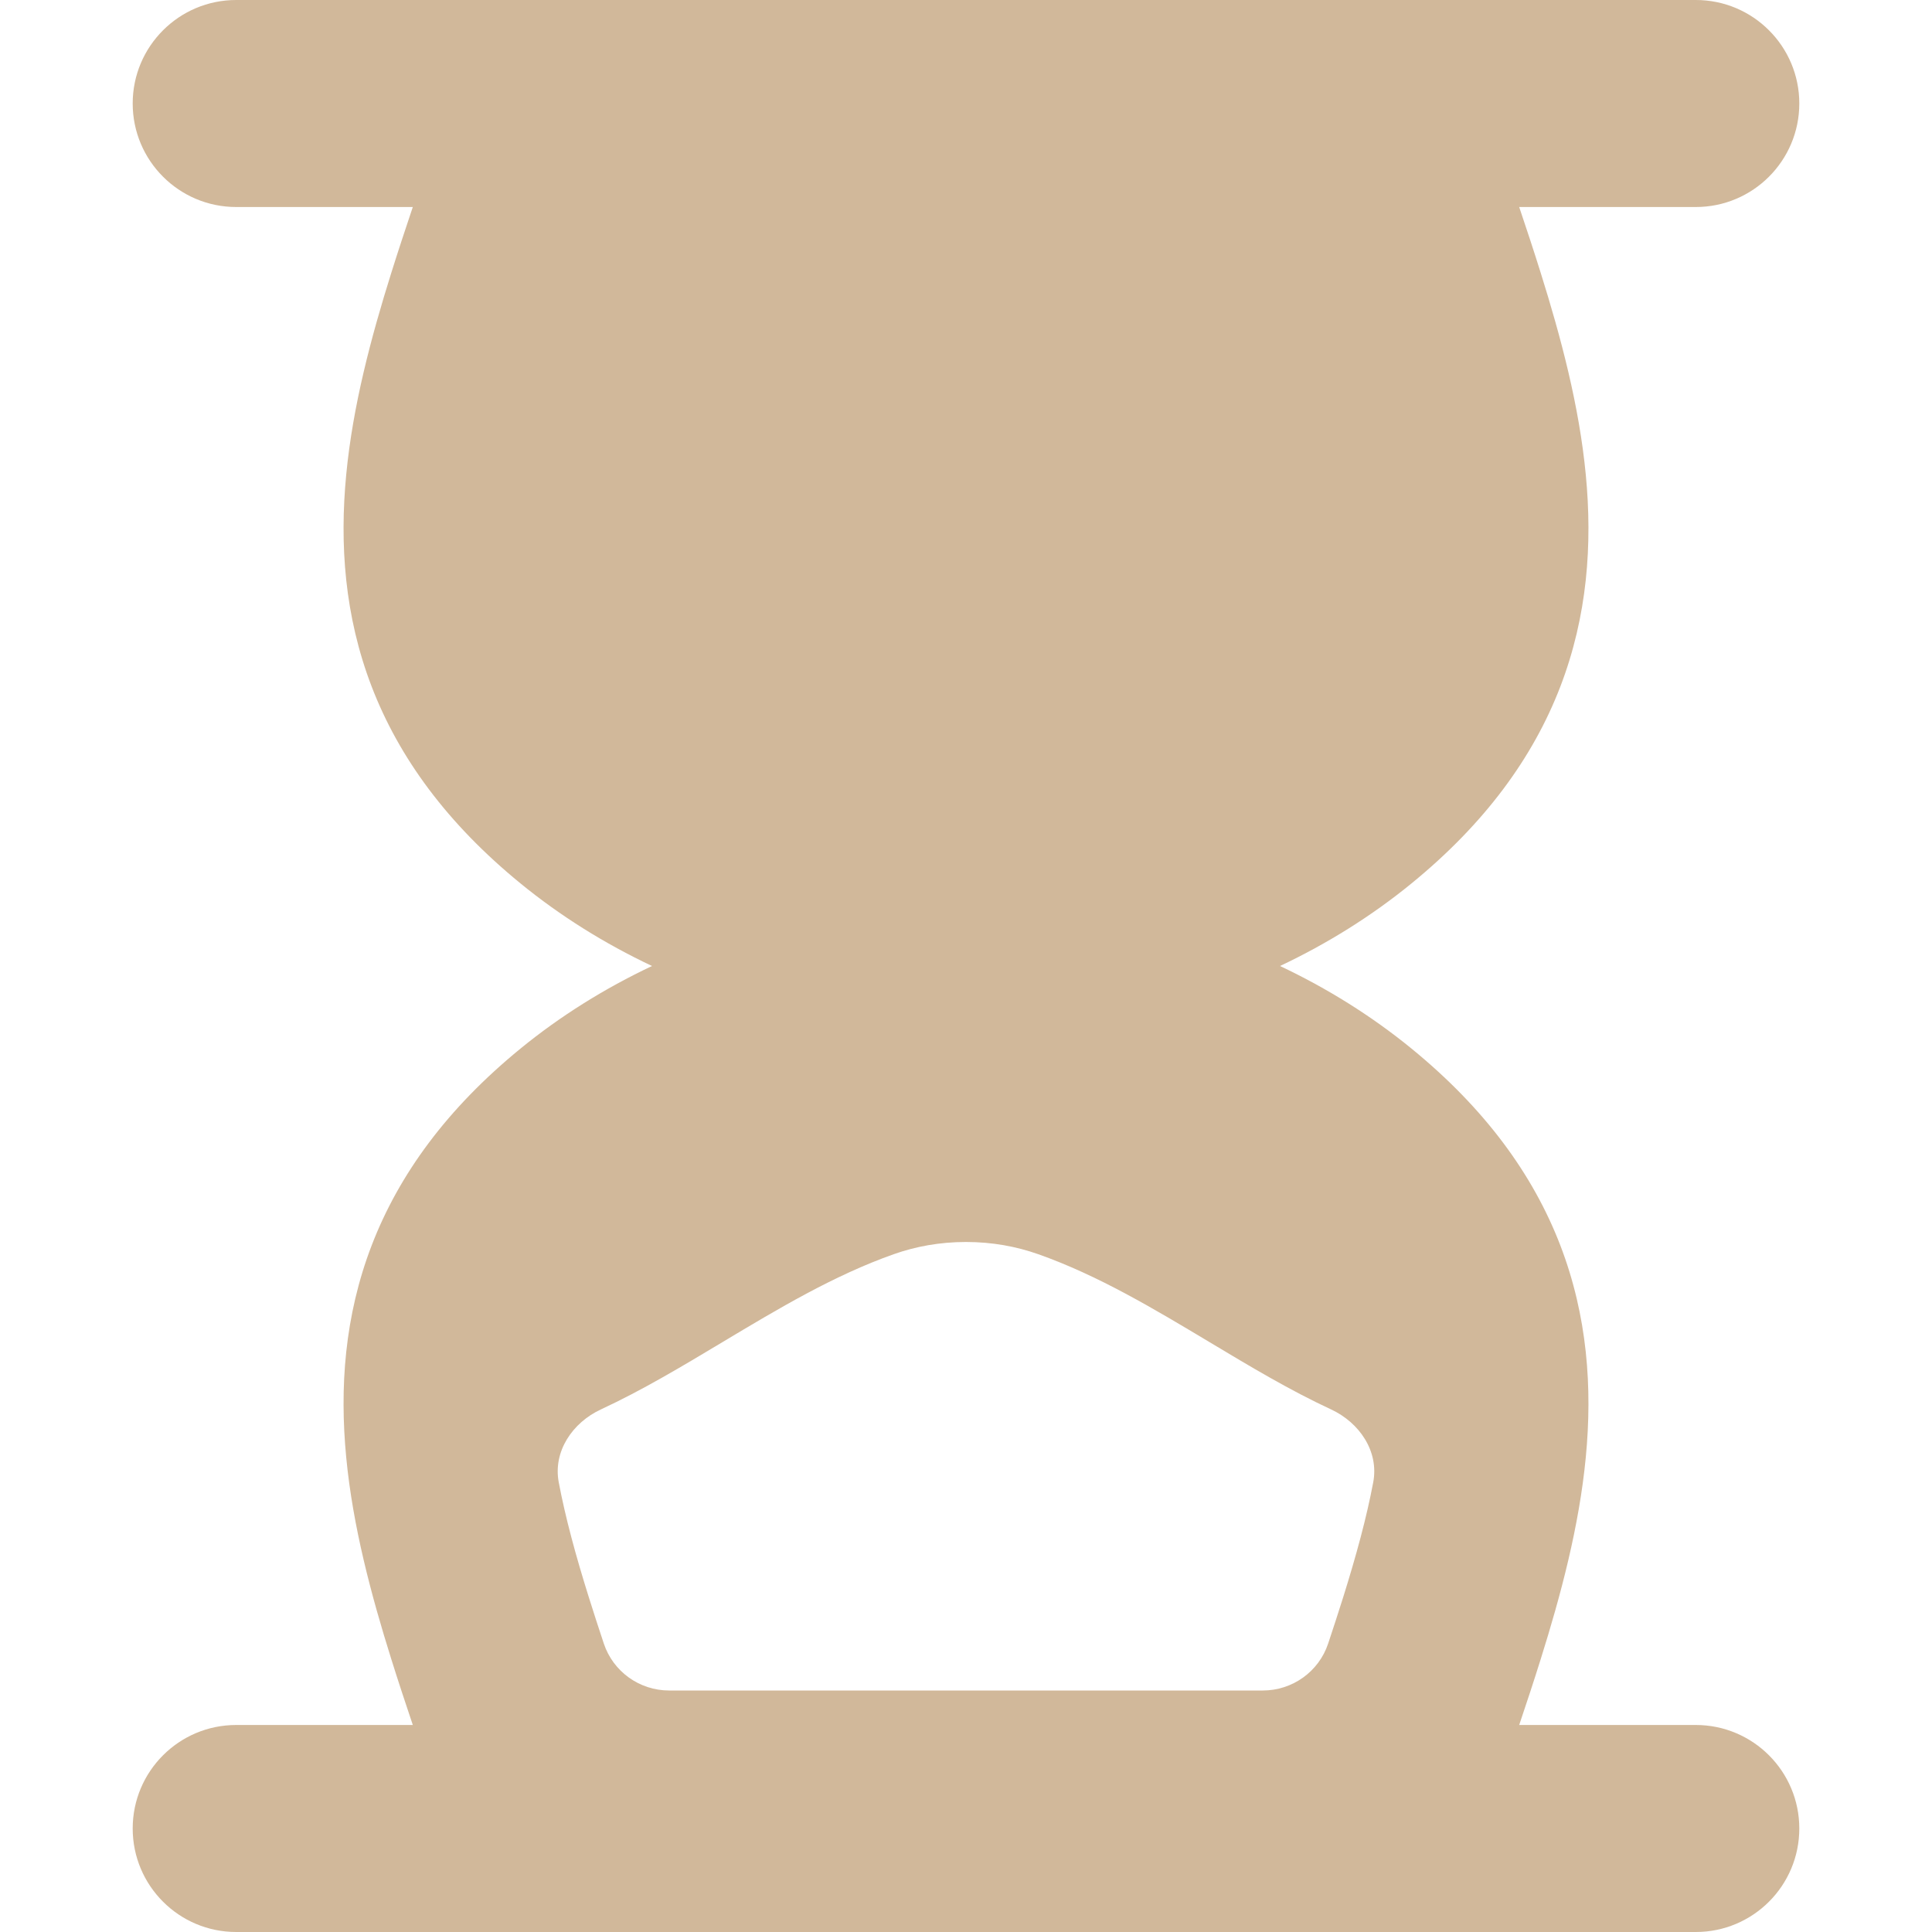 <svg width="60" height="60" viewBox="0 0 60 60" fill="none" xmlns="http://www.w3.org/2000/svg">
<path fill-rule="evenodd" clip-rule="evenodd" d="M7.335 0C5.56 0 4.121 1.439 4.121 3.214C4.121 4.989 5.56 6.429 7.335 6.429H12.82C12.594 7.102 12.367 7.786 12.153 8.47C11.522 10.481 10.957 12.602 10.752 14.741C10.545 16.898 10.698 19.125 11.543 21.324C12.392 23.531 13.888 25.575 16.164 27.435C17.401 28.446 18.776 29.304 20.249 30C18.776 30.696 17.401 31.554 16.164 32.565C13.888 34.425 12.392 36.469 11.543 38.676C10.698 40.875 10.545 43.102 10.752 45.259C10.957 47.398 11.522 49.519 12.153 51.53C12.367 52.214 12.594 52.898 12.82 53.571H7.335C5.56 53.571 4.121 55.011 4.121 56.786C4.121 58.561 5.56 60 7.335 60H52.665C54.44 60 55.879 58.561 55.879 56.786C55.879 55.011 54.44 53.571 52.665 53.571H47.18C47.407 52.898 47.633 52.214 47.847 51.53C48.478 49.519 49.043 47.398 49.248 45.259C49.455 43.102 49.302 40.875 48.457 38.676C47.608 36.469 46.113 34.425 43.836 32.565C42.599 31.554 41.224 30.696 39.752 30C41.224 29.304 42.599 28.446 43.836 27.435C46.113 25.575 47.608 23.531 48.457 21.324C49.302 19.125 49.455 16.898 49.248 14.741C49.043 12.602 48.478 10.481 47.847 8.47C47.633 7.786 47.407 7.102 47.18 6.429H52.665C54.44 6.429 55.879 4.989 55.879 3.214C55.879 1.439 54.44 0 52.665 0H7.335ZM41.338 43.771C42.222 44.182 42.828 45.075 42.647 46.033C42.442 47.124 42.12 48.307 41.713 49.606C41.562 50.086 41.406 50.564 41.247 51.042C40.957 51.914 40.138 52.5 39.218 52.5H20.781C19.861 52.5 19.042 51.914 18.752 51.042C18.593 50.564 18.437 50.086 18.287 49.606C17.879 48.307 17.558 47.124 17.352 46.033C17.172 45.075 17.777 44.182 18.661 43.771C19.939 43.178 21.183 42.433 22.432 41.684C24.16 40.648 25.9 39.606 27.754 38.951C28.437 38.71 29.184 38.571 30 38.571C30.816 38.571 31.563 38.71 32.245 38.951C34.1 39.606 35.839 40.648 37.568 41.684C38.817 42.433 40.06 43.178 41.338 43.771Z" fill="#D1B89A"/>
</svg>
